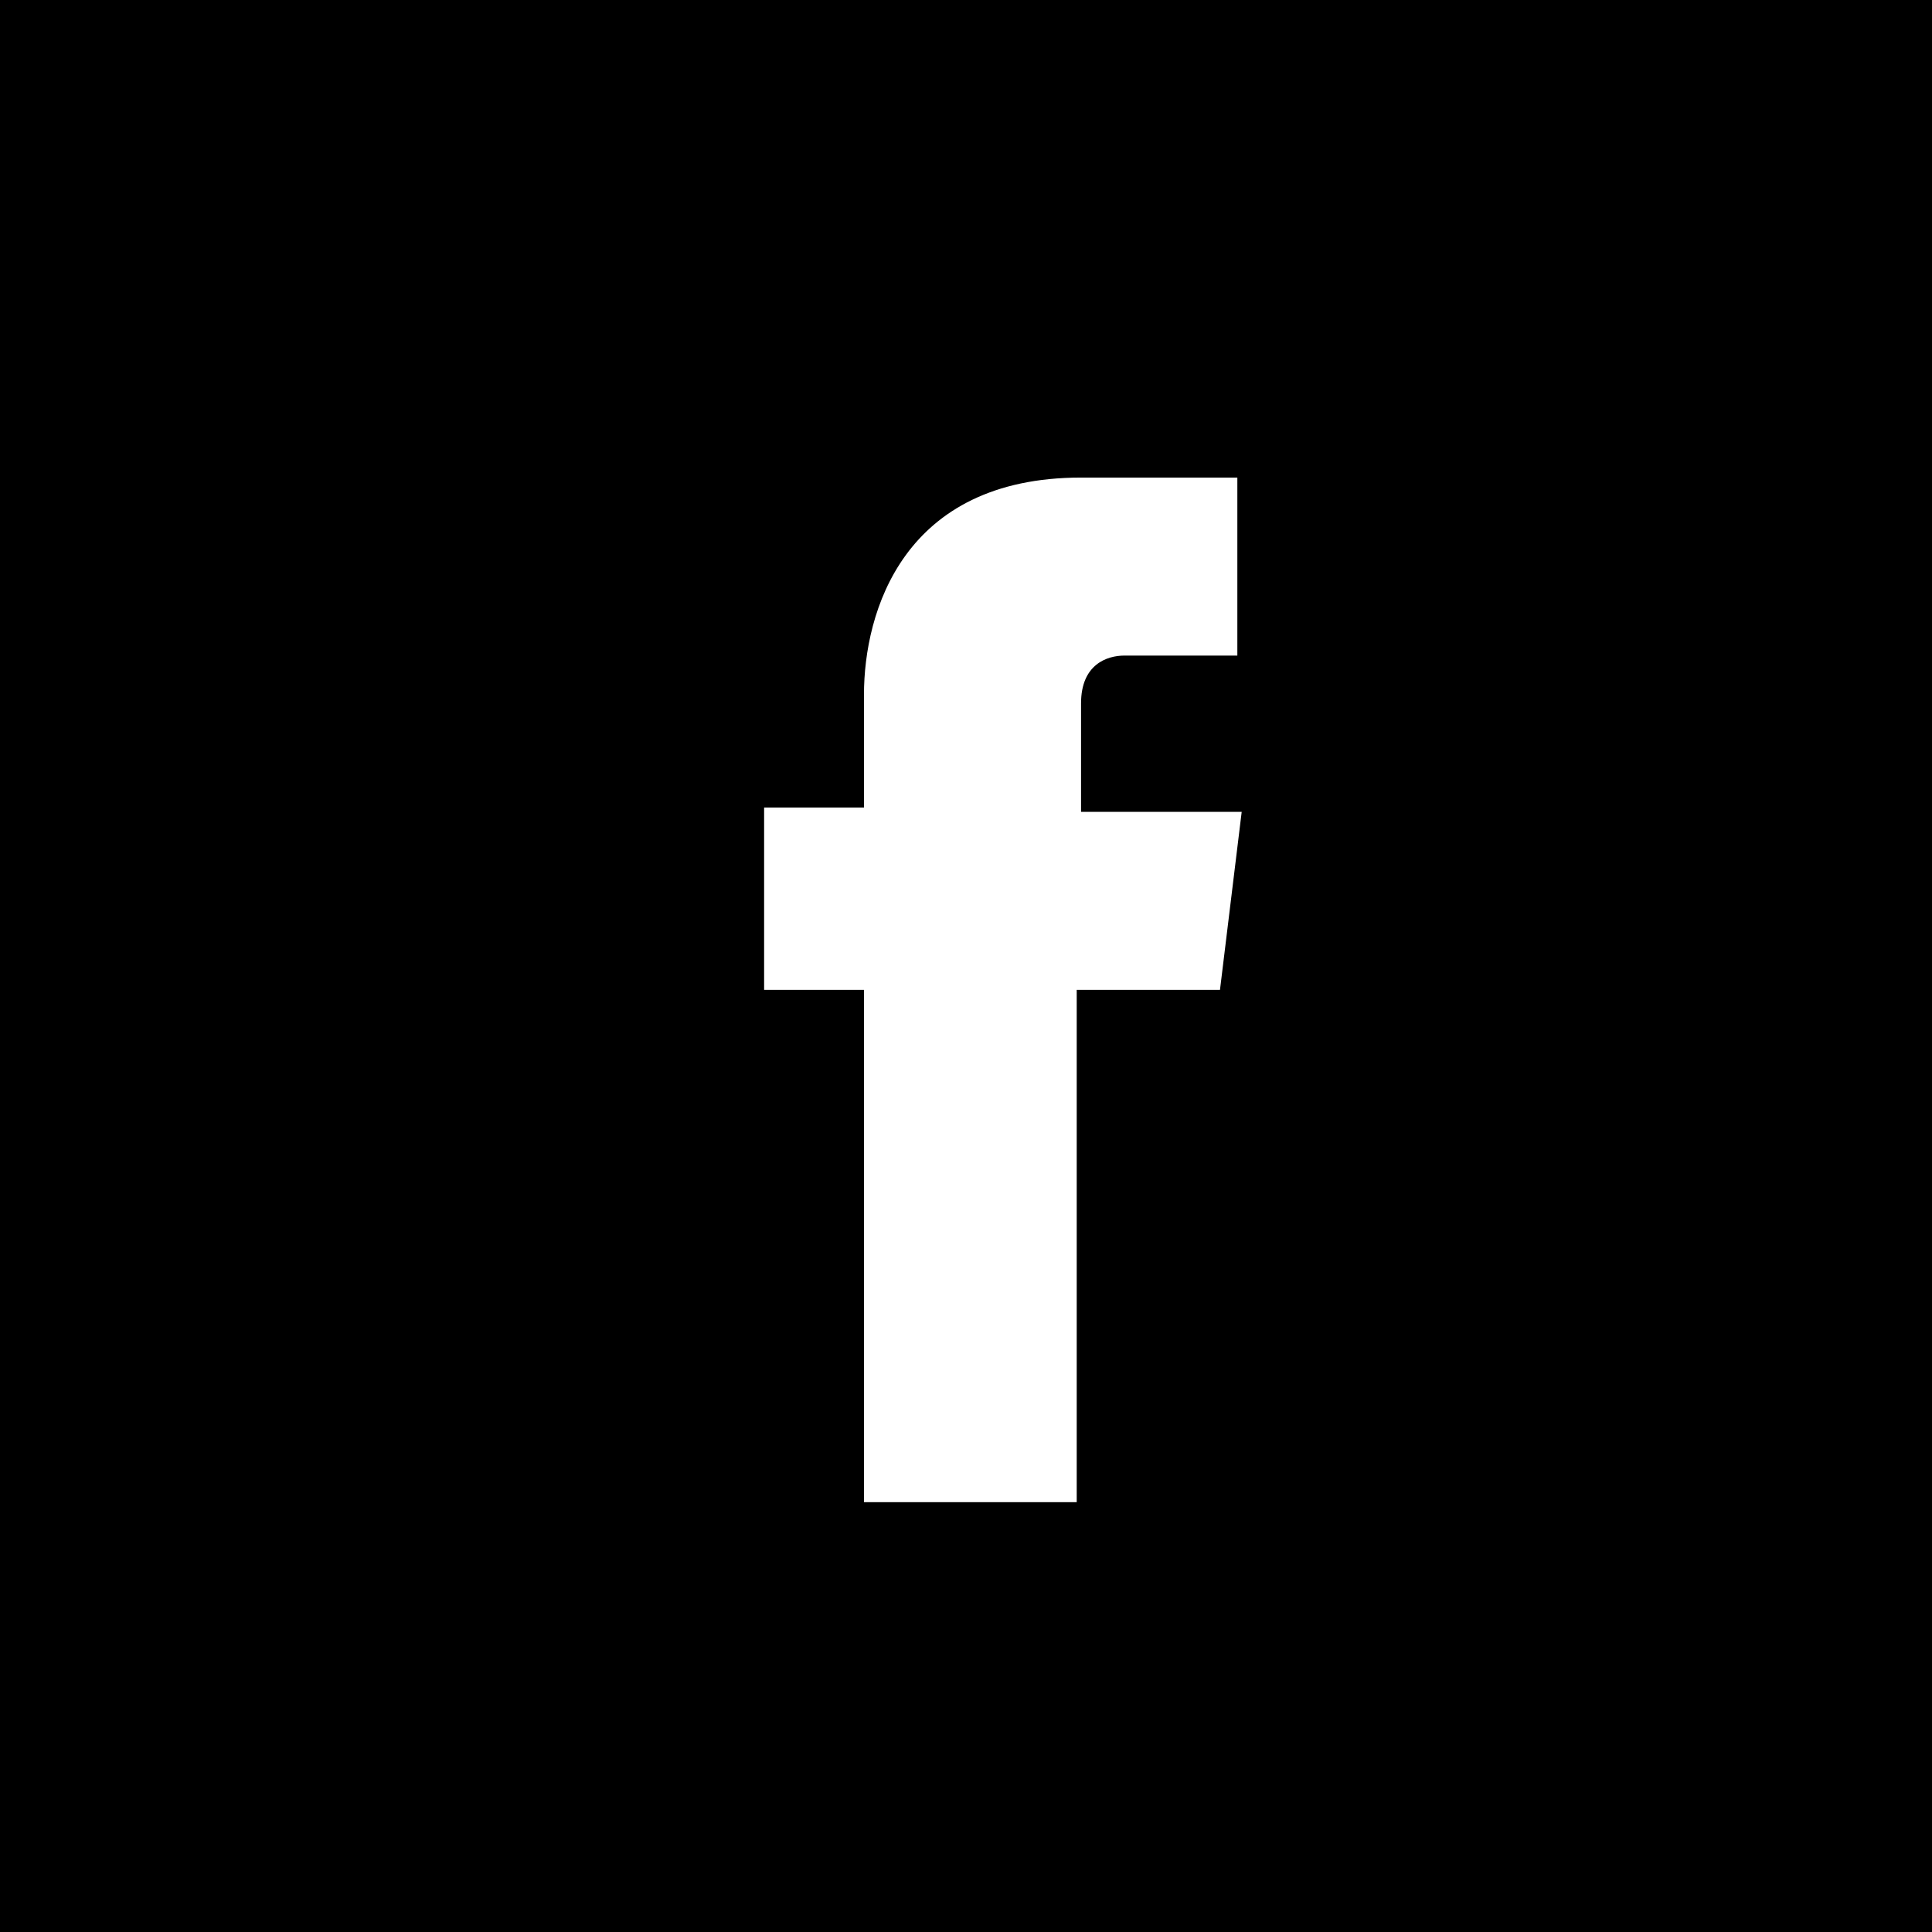 <?xml version="1.0" encoding="utf-8"?>
<!-- Generator: Adobe Illustrator 21.0.2, SVG Export Plug-In . SVG Version: 6.00 Build 0)  -->
<svg version="1.1" id="Ebene_1" xmlns="http://www.w3.org/2000/svg" xmlns:xlink="http://www.w3.org/1999/xlink" x="0px" y="0px"
	 viewBox="0 0 44.5 44.5" style="enable-background:new 0 0 44.5 44.5;" xml:space="preserve">
<style type="text/css">
	.st0{clip-path:url(#SVGID_2_);fill:#FFFFFF;}
</style>
<title>wernerfrick_logo_footer</title>
<rect width="44.5" height="44.5"/>
<g>
	<defs>
		<rect id="SVGID_1_" width="44.5" height="44.5"/>
	</defs>
	<clipPath id="SVGID_2_">
		<use xlink:href="#SVGID_1_"  style="overflow:visible;"/>
	</clipPath>
	<path class="st0" d="M28.1,22.8h-3.3v11.8h-4.9V22.8h-2.3v-4.2h2.3V16c0-1.9,0.9-5,5-5l3.6,0v4.1h-2.6c-0.4,0-1,0.2-1,1.1v2.5h3.7
		L28.1,22.8z"/>
</g>
</svg>
